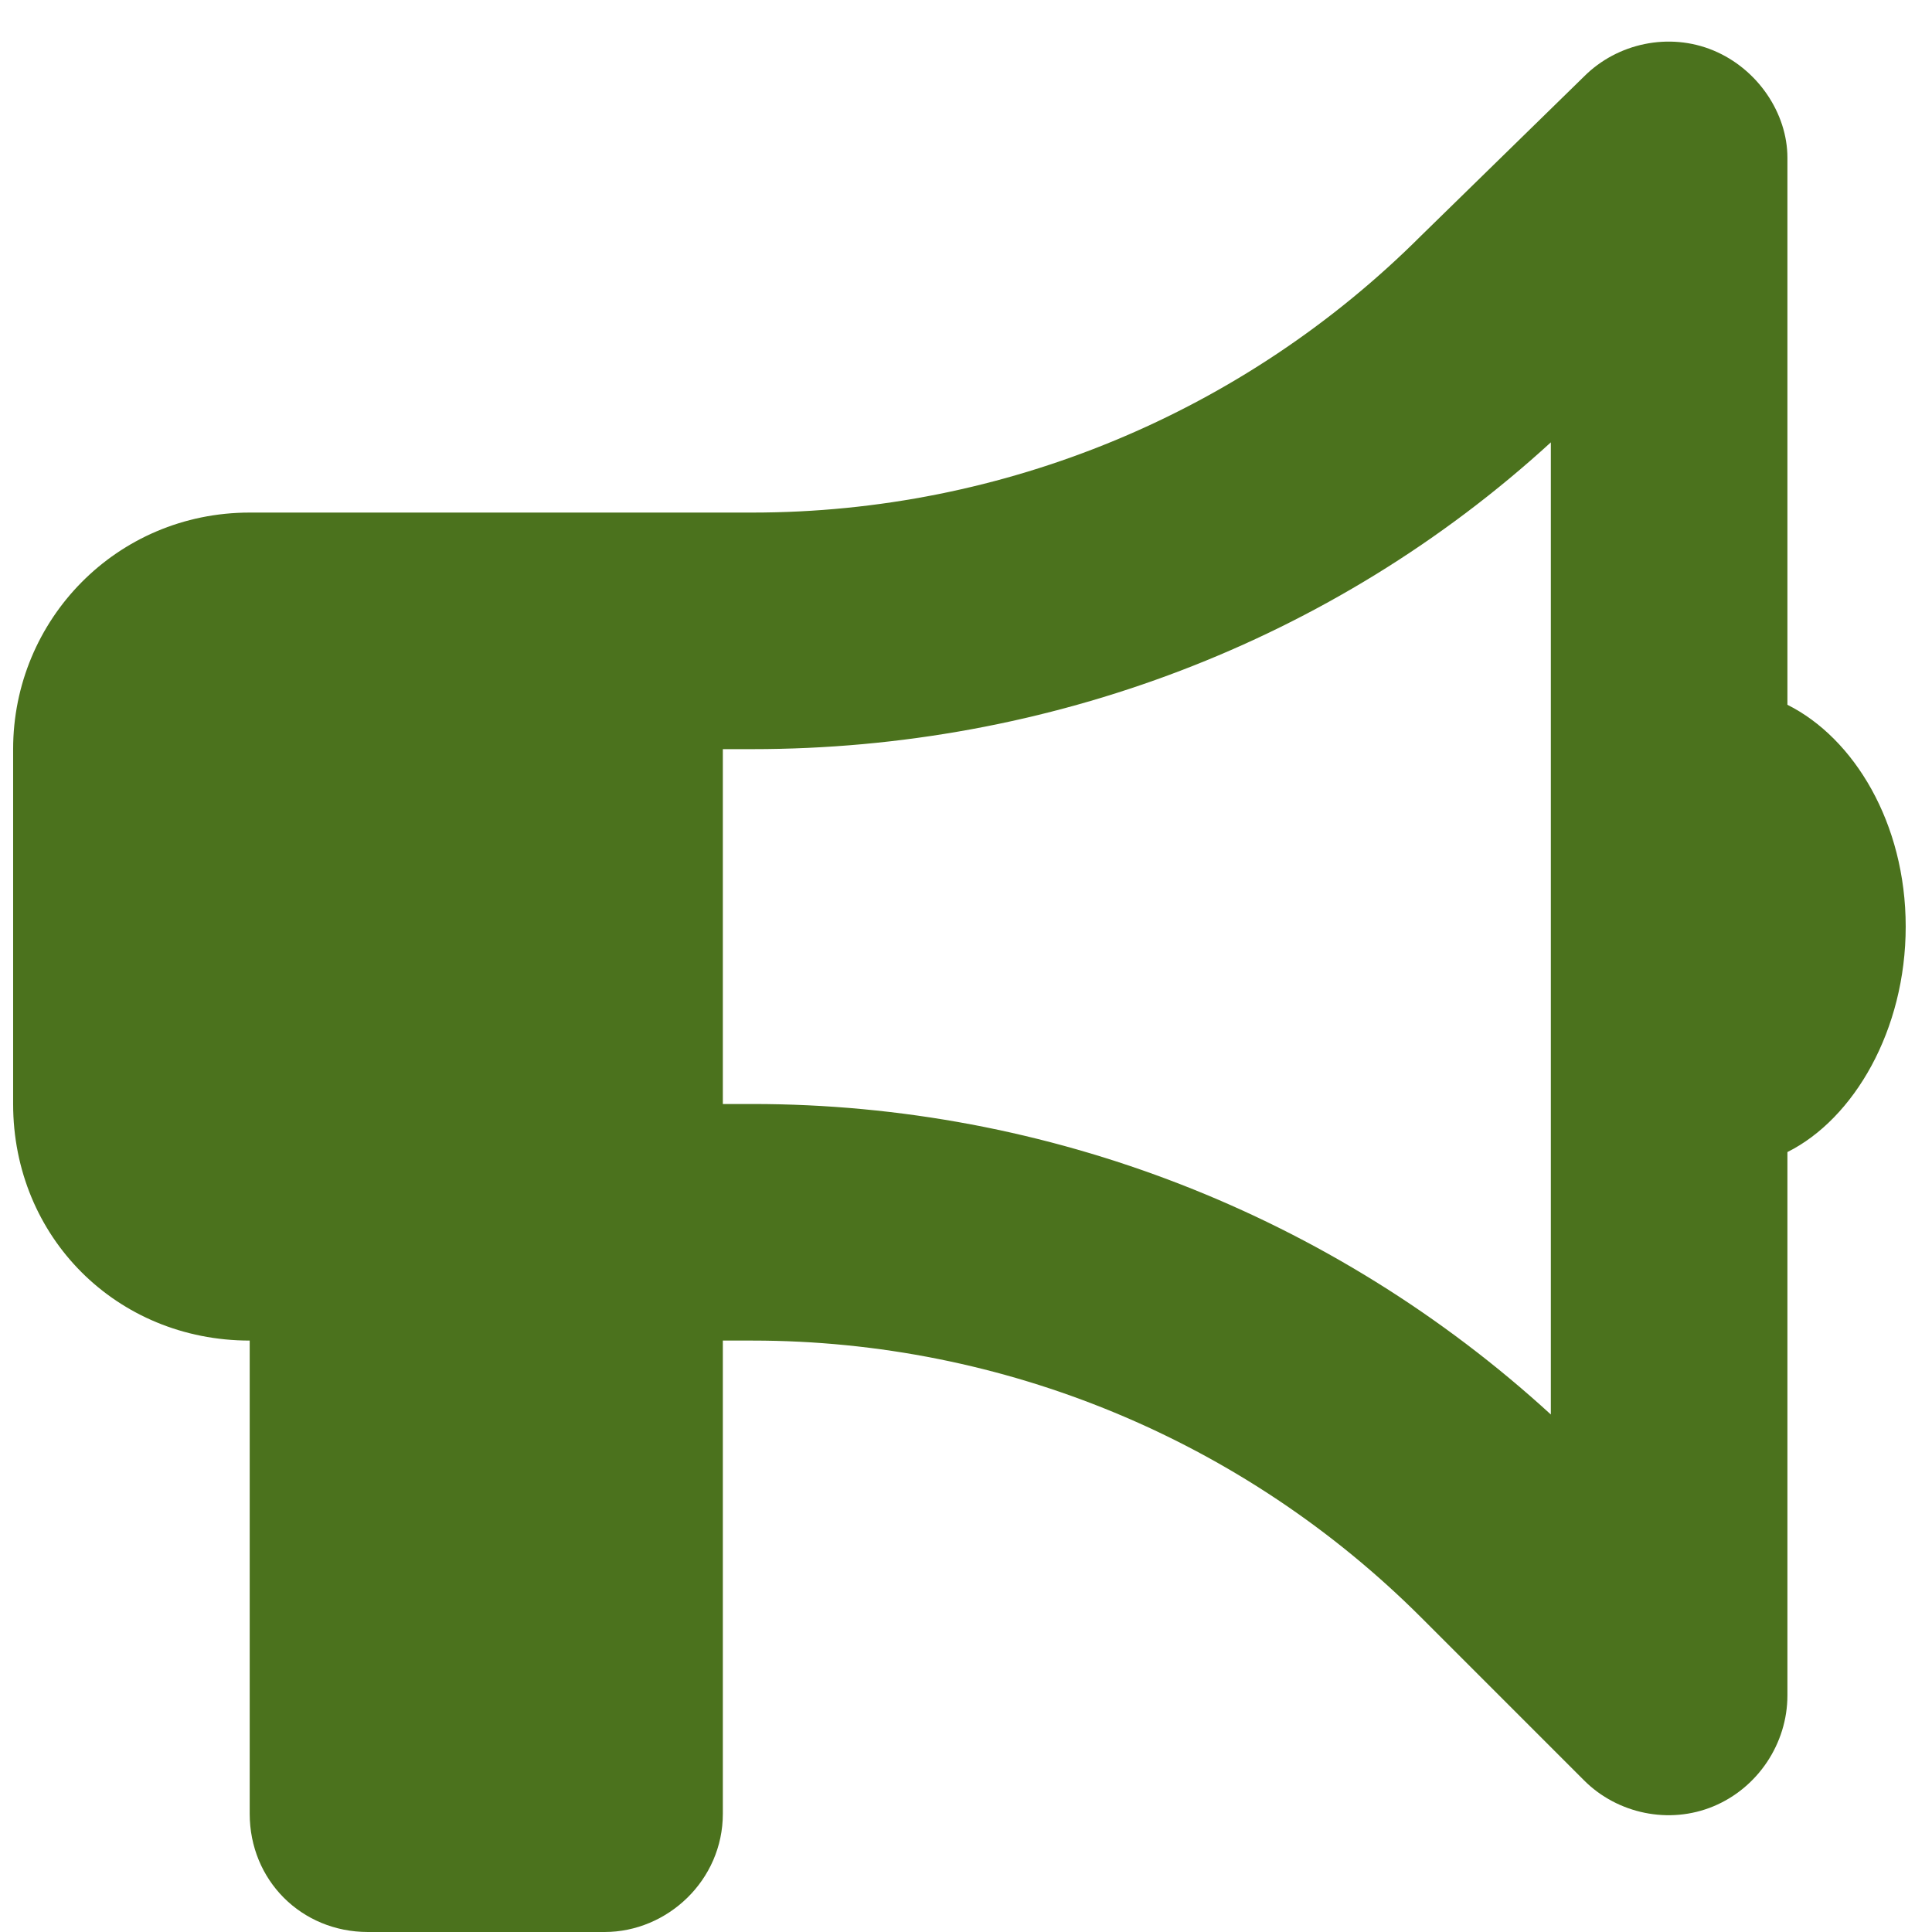 <svg width="49" height="49" viewBox="0 0 49 49" fill="none" xmlns="http://www.w3.org/2000/svg">
<path d="M45.333 4V17.875C47.021 18.719 48.333 20.875 48.333 23.5C48.333 26.125 47.021 28.375 45.333 29.219V43C45.333 44.219 44.583 45.344 43.458 45.812C42.333 46.281 41.021 46 40.177 45.156L36.052 41.031C31.552 36.531 25.458 34 19.083 34H18.333V46C18.333 47.688 16.927 49 15.333 49H9.333C7.646 49 6.333 47.688 6.333 46V34C2.958 34 0.333 31.375 0.333 28V19C0.333 15.719 2.958 13 6.333 13H15.333H18.333H19.083C25.458 13 31.552 10.469 36.052 5.969L40.177 1.938C41.021 1.094 42.333 0.812 43.458 1.281C44.583 1.75 45.333 2.875 45.333 4ZM39.333 11.219C33.802 16.281 26.583 19 19.083 19H18.333V28H19.083C26.583 28 33.802 30.812 39.333 35.875V23.5V11.219Z" fill="#4B721D"/>
</svg>
